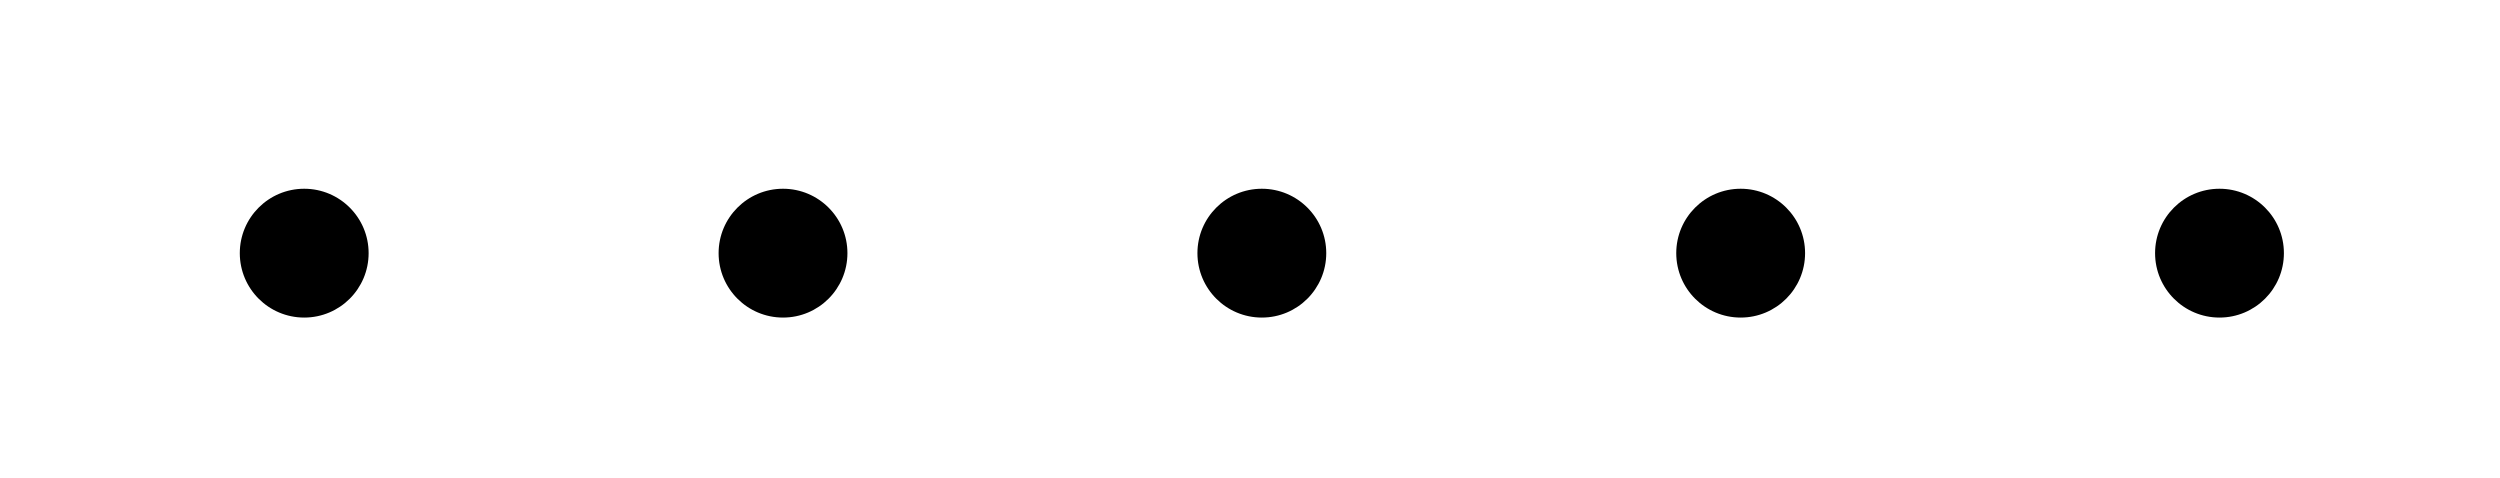 <?xml version="1.0" encoding="utf-8"?>
<!-- Generator: Adobe Illustrator 15.0.0, SVG Export Plug-In . SVG Version: 6.00 Build 0)  -->
<!DOCTYPE svg PUBLIC "-//W3C//DTD SVG 1.1//EN" "http://www.w3.org/Graphics/SVG/1.1/DTD/svg11.dtd">
<svg version="1.1" id="Calque_1" xmlns="http://www.w3.org/2000/svg" xmlns:xlink="http://www.w3.org/1999/xlink" x="0px" y="0px"
	 width="161.5px" height="30.909px" viewBox="0 0 161.5 30.909" enable-background="new 0 0 161.5 30.909" xml:space="preserve">
<circle cx="-515.407" cy="-105.184" r="4.408"/>
<circle cx="-482.639" cy="-105.184" r="4.408"/>
<circle cx="-449.872" cy="-105.184" r="4.408"/>
<circle cx="-417.105" cy="-105.184" r="4.408"/>
<circle cx="-384.337" cy="-105.184" r="4.408"/>
<circle cx="19.652" cy="16.354" r="4.161"/>
<circle cx="50.583" cy="16.354" r="4.161"/>
<circle cx="81.515" cy="16.354" r="4.161"/>
<circle cx="112.447" cy="16.354" r="4.161"/>
<circle cx="143.379" cy="16.354" r="4.161"/>
</svg>
